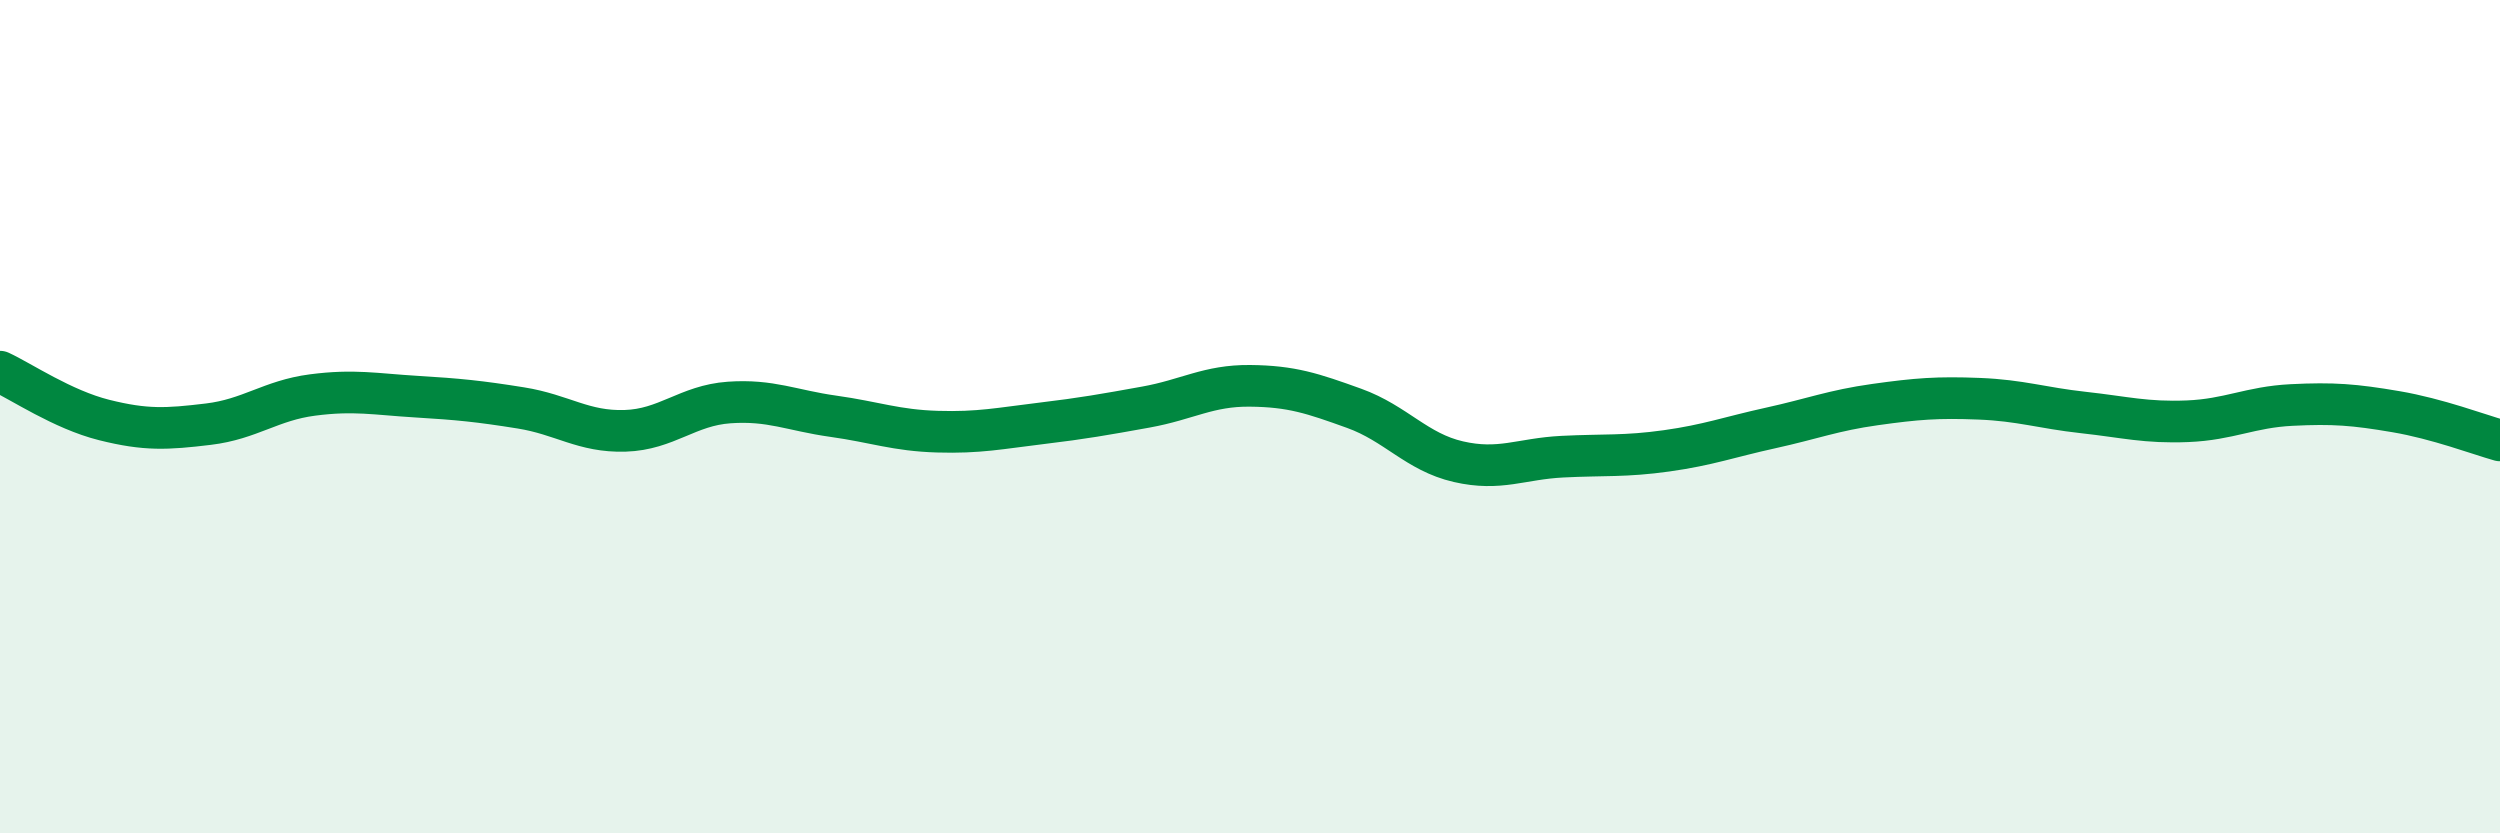 
    <svg width="60" height="20" viewBox="0 0 60 20" xmlns="http://www.w3.org/2000/svg">
      <path
        d="M 0,8.92 C 0.5,9.15 1.5,9.83 2.5,10.08 C 3.5,10.33 4,10.3 5,10.18 C 6,10.06 6.5,9.61 7.5,9.48 C 8.5,9.35 9,9.46 10,9.52 C 11,9.58 11.5,9.63 12.5,9.79 C 13.5,9.95 14,10.37 15,10.34 C 16,10.31 16.5,9.73 17.5,9.66 C 18.5,9.59 19,9.85 20,9.99 C 21,10.13 21.5,10.33 22.5,10.36 C 23.5,10.39 24,10.28 25,10.16 C 26,10.04 26.5,9.95 27.5,9.77 C 28.5,9.59 29,9.25 30,9.26 C 31,9.27 31.5,9.44 32.5,9.8 C 33.5,10.16 34,10.85 35,11.08 C 36,11.31 36.5,11.01 37.5,10.96 C 38.5,10.91 39,10.96 40,10.82 C 41,10.68 41.5,10.49 42.5,10.27 C 43.5,10.05 44,9.85 45,9.71 C 46,9.57 46.5,9.53 47.5,9.57 C 48.5,9.61 49,9.79 50,9.9 C 51,10.01 51.5,10.15 52.5,10.11 C 53.5,10.07 54,9.77 55,9.72 C 56,9.67 56.5,9.71 57.5,9.88 C 58.5,10.05 59.5,10.43 60,10.57L60 20L0 20Z"
        fill="#008740"
        opacity="0.1"
        stroke-linecap="round"
        stroke-linejoin="round"
      />
      <path
        d="M 0,8.92 C 0.5,9.15 1.5,9.83 2.5,10.08 C 3.5,10.33 4,10.3 5,10.18 C 6,10.06 6.5,9.61 7.5,9.48 C 8.5,9.35 9,9.46 10,9.52 C 11,9.58 11.5,9.63 12.5,9.79 C 13.5,9.95 14,10.37 15,10.34 C 16,10.31 16.5,9.73 17.5,9.66 C 18.5,9.59 19,9.85 20,9.99 C 21,10.13 21.5,10.33 22.5,10.36 C 23.5,10.39 24,10.28 25,10.16 C 26,10.04 26.5,9.95 27.5,9.77 C 28.5,9.59 29,9.25 30,9.26 C 31,9.27 31.5,9.44 32.5,9.8 C 33.5,10.16 34,10.85 35,11.08 C 36,11.31 36.5,11.01 37.5,10.96 C 38.5,10.91 39,10.96 40,10.82 C 41,10.68 41.5,10.49 42.5,10.27 C 43.5,10.05 44,9.85 45,9.71 C 46,9.57 46.5,9.53 47.5,9.57 C 48.5,9.61 49,9.79 50,9.9 C 51,10.01 51.5,10.15 52.5,10.11 C 53.5,10.07 54,9.77 55,9.72 C 56,9.67 56.5,9.71 57.5,9.88 C 58.5,10.05 59.5,10.43 60,10.57"
        stroke="#008740"
        stroke-width="1"
        fill="none"
        stroke-linecap="round"
        stroke-linejoin="round"
      />
    </svg>
  